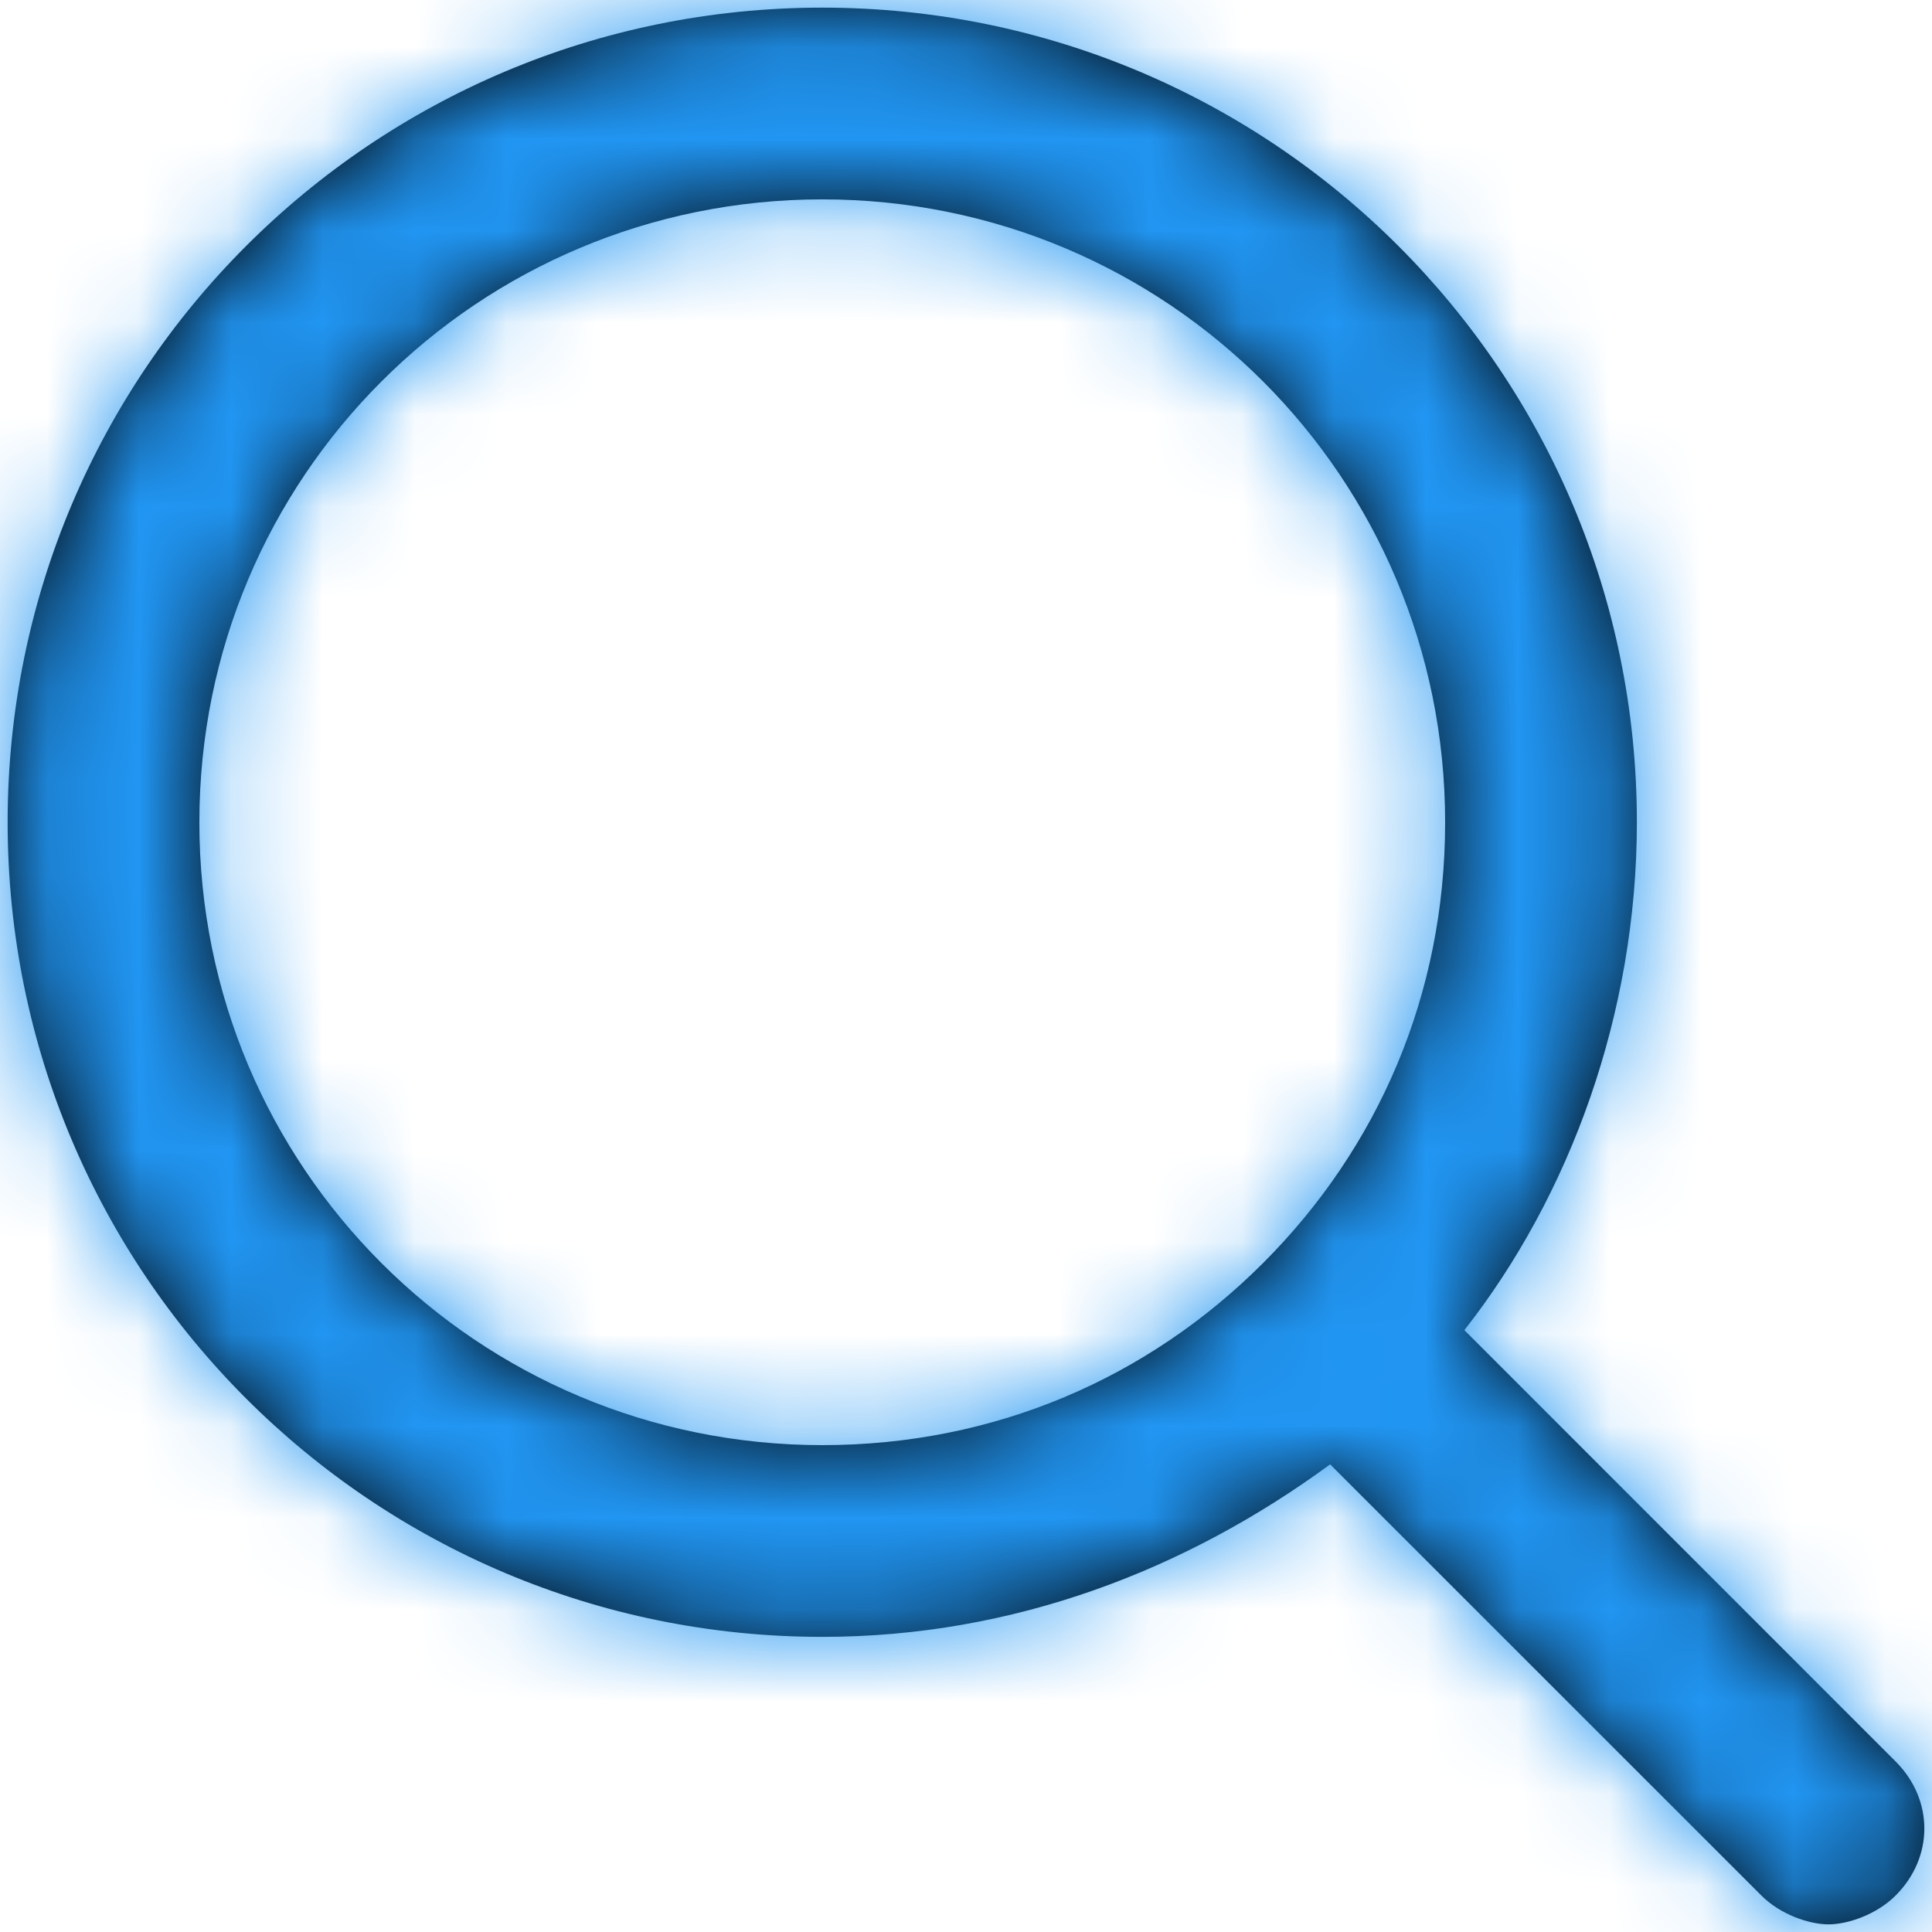 <svg xmlns="http://www.w3.org/2000/svg" xmlns:xlink="http://www.w3.org/1999/xlink" width="21" height="21" viewBox="0 0 21 21">
  <defs>
    <path id="search-a" d="M22.604,21.146 L17.917,16.458 C19.062,15 19.792,13.021 19.792,10.938 C19.792,6.042 15.833,2.083 10.938,2.083 C6.042,2.083 2.083,6.042 2.083,10.938 C2.083,15.833 6.042,19.792 10.938,19.792 C13.021,19.792 14.896,19.062 16.458,17.917 L21.146,22.604 C21.354,22.812 21.667,22.917 21.875,22.917 C22.083,22.917 22.396,22.812 22.604,22.604 C23.021,22.188 23.021,21.562 22.604,21.146 Z M4.167,10.938 C4.167,7.188 7.188,4.167 10.938,4.167 C14.688,4.167 17.708,7.188 17.708,10.938 C17.708,12.812 16.979,14.479 15.729,15.729 C15.729,15.729 15.729,15.729 15.729,15.729 C15.729,15.729 15.729,15.729 15.729,15.729 C14.479,16.979 12.812,17.708 10.938,17.708 C7.188,17.708 4.167,14.688 4.167,10.938 Z"/>
  </defs>
  <g fill="none" fill-rule="evenodd" transform="translate(-2 -2)">
    <mask id="search-b" fill="#fff">
      <use xlink:href="#search-a"/>
    </mask>
    <use fill="#000" fill-rule="nonzero" xlink:href="#search-a"/>
    <g fill="#2196F3" mask="url(#search-b)">
      <rect width="25" height="25"/>
    </g>
  </g>
</svg>
